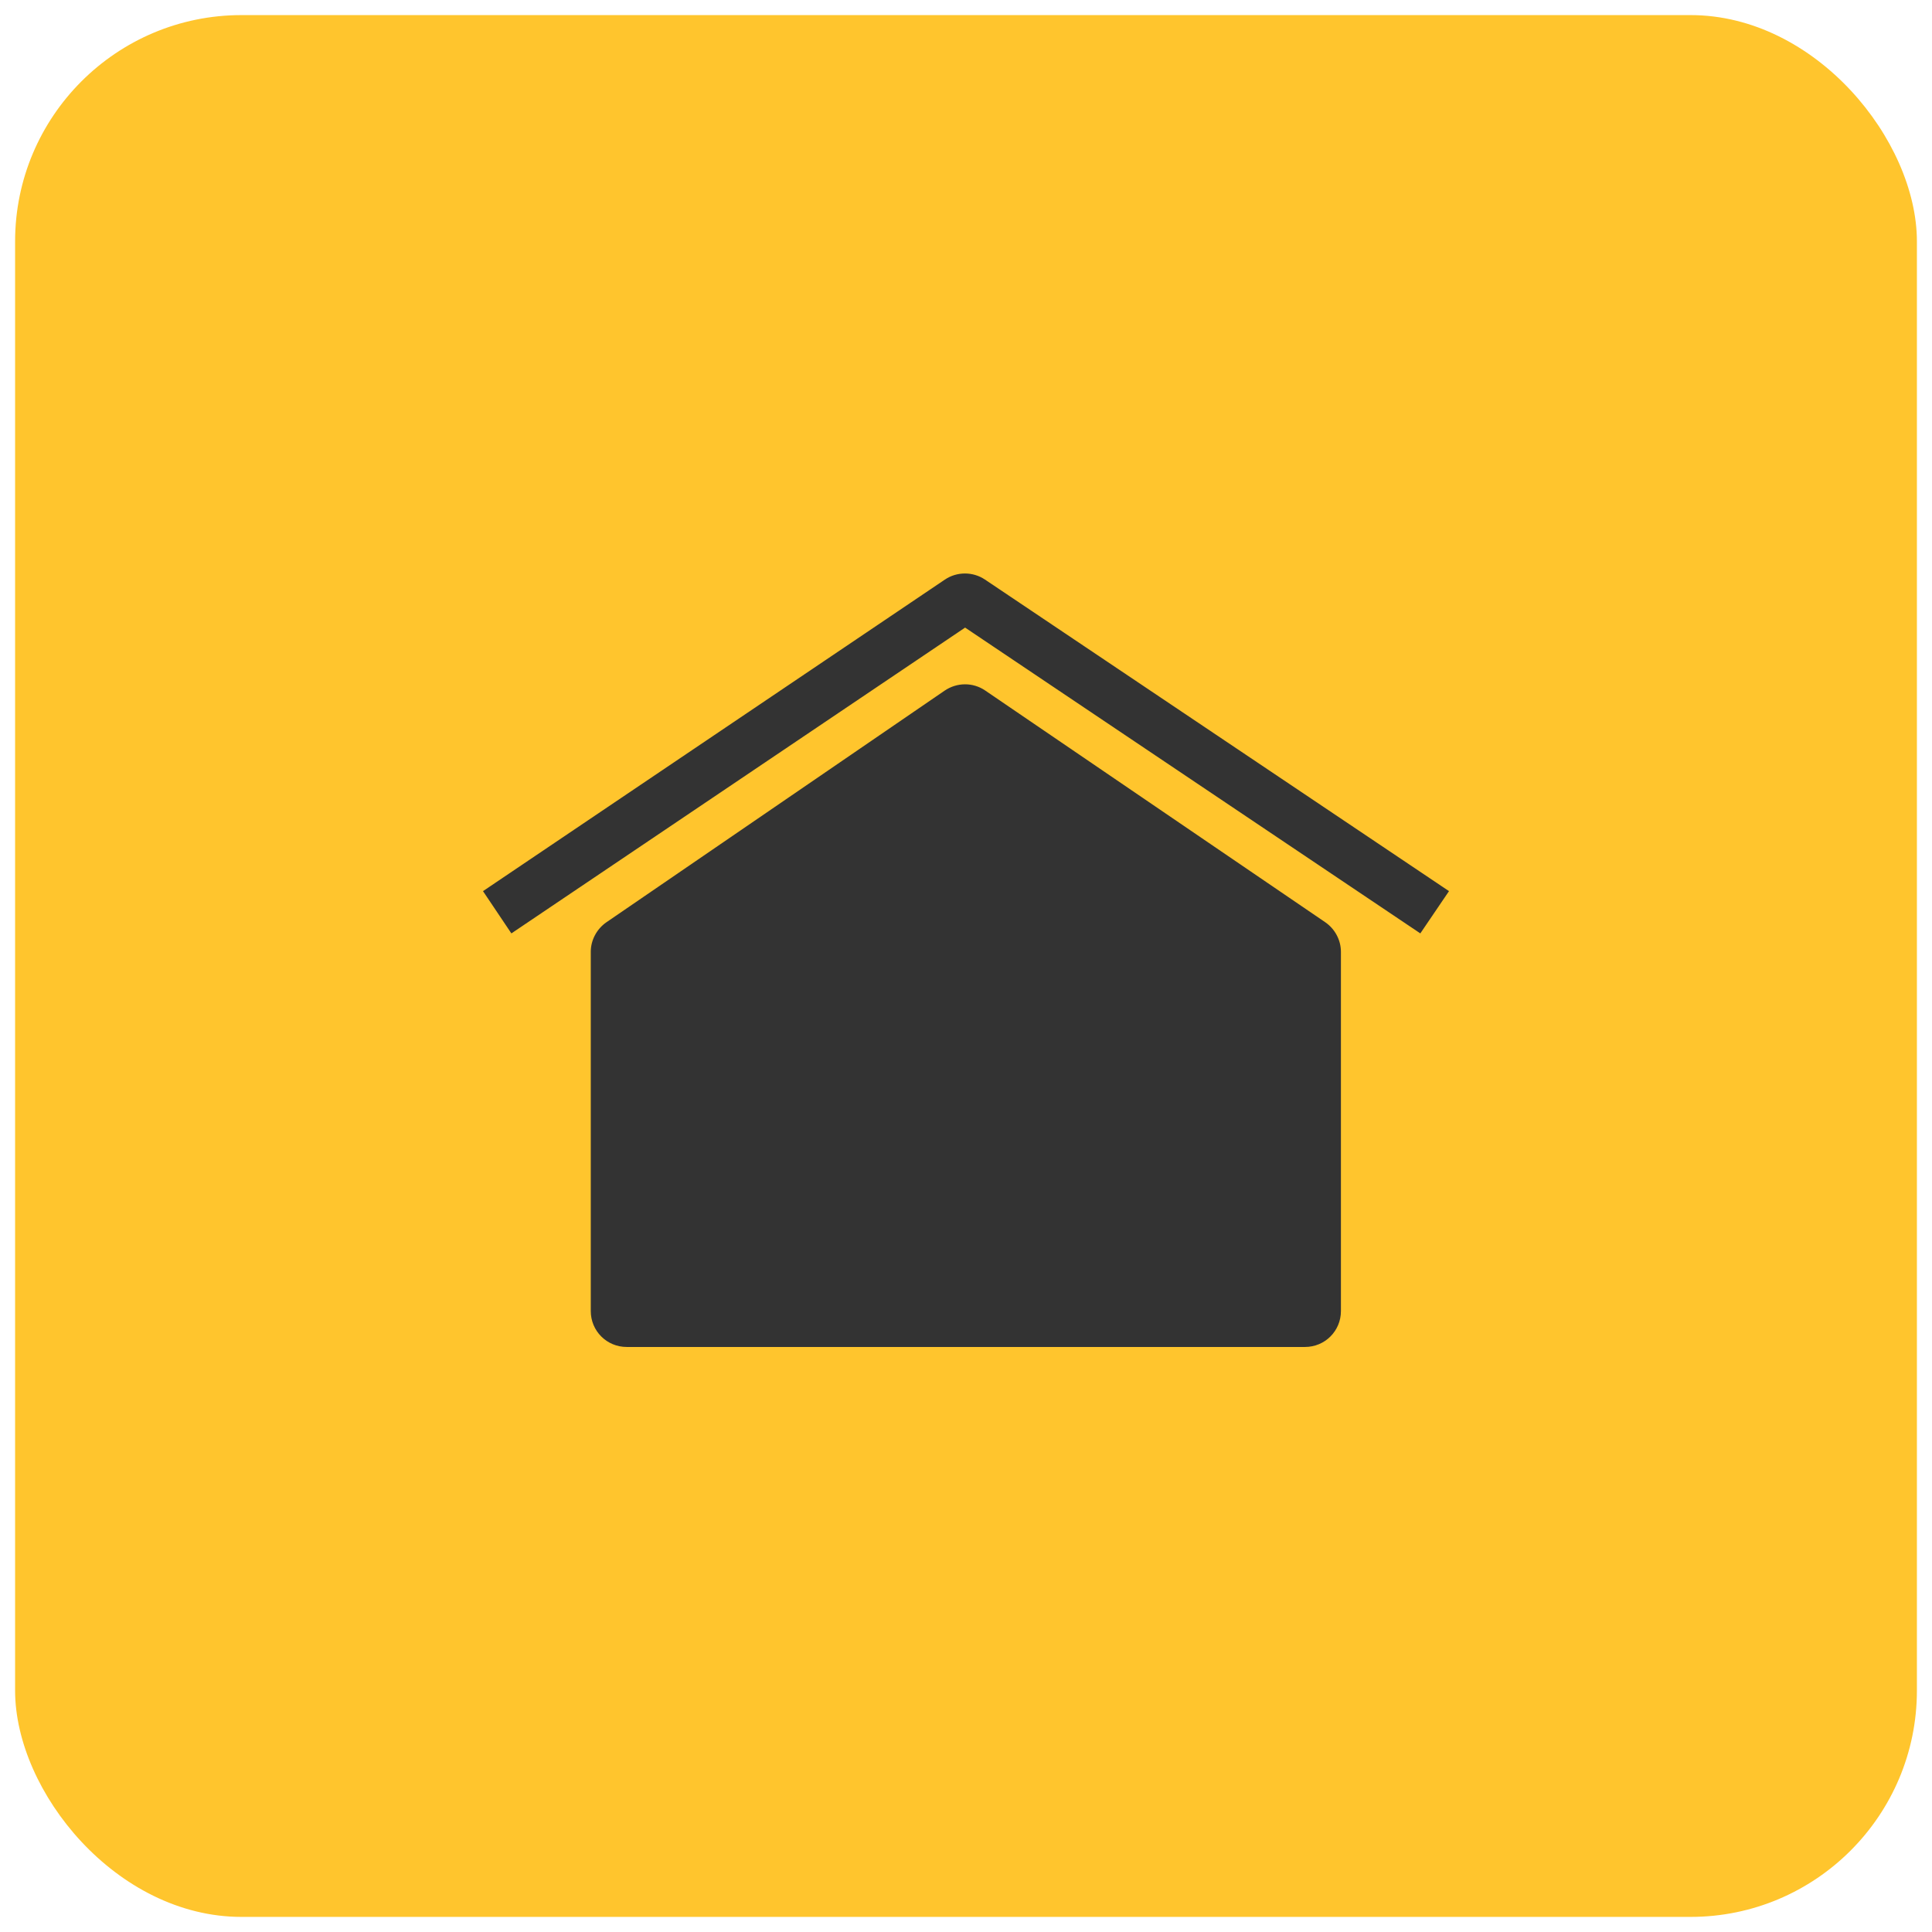<svg width="64" height="64" viewBox="0 0 64 64" fill="none" xmlns="http://www.w3.org/2000/svg" xmlns:xlink="http://www.w3.org/1999/xlink">
	<desc>
			Created with Pixso.
	</desc>
	<defs/>
	<rect id="icon" rx="7.5" width="63" height="63" transform="translate(0.5 0.5)" fill="#FFC52D" fill-opacity="1"/>
	<path id="Vector 1 (Stroke)" d="M31.97 20.79L47.05 30.92L48 29.52L32.63 19.2C32.23 18.93 31.7 18.93 31.3 19.2L16 29.52L16.94 30.92L31.97 20.79ZM31.29 22.88C31.7 22.6 32.23 22.6 32.63 22.87L43.9 30.55C44.22 30.77 44.42 31.14 44.42 31.53L44.42 43.43C44.42 44.09 43.89 44.62 43.23 44.62L20.76 44.62C20.1 44.62 19.57 44.09 19.57 43.43L19.57 31.53C19.57 31.14 19.77 30.77 20.09 30.55L31.29 22.88Z" fill="#333333" fill-opacity="1" fill-rule="evenodd"/>
</svg>

